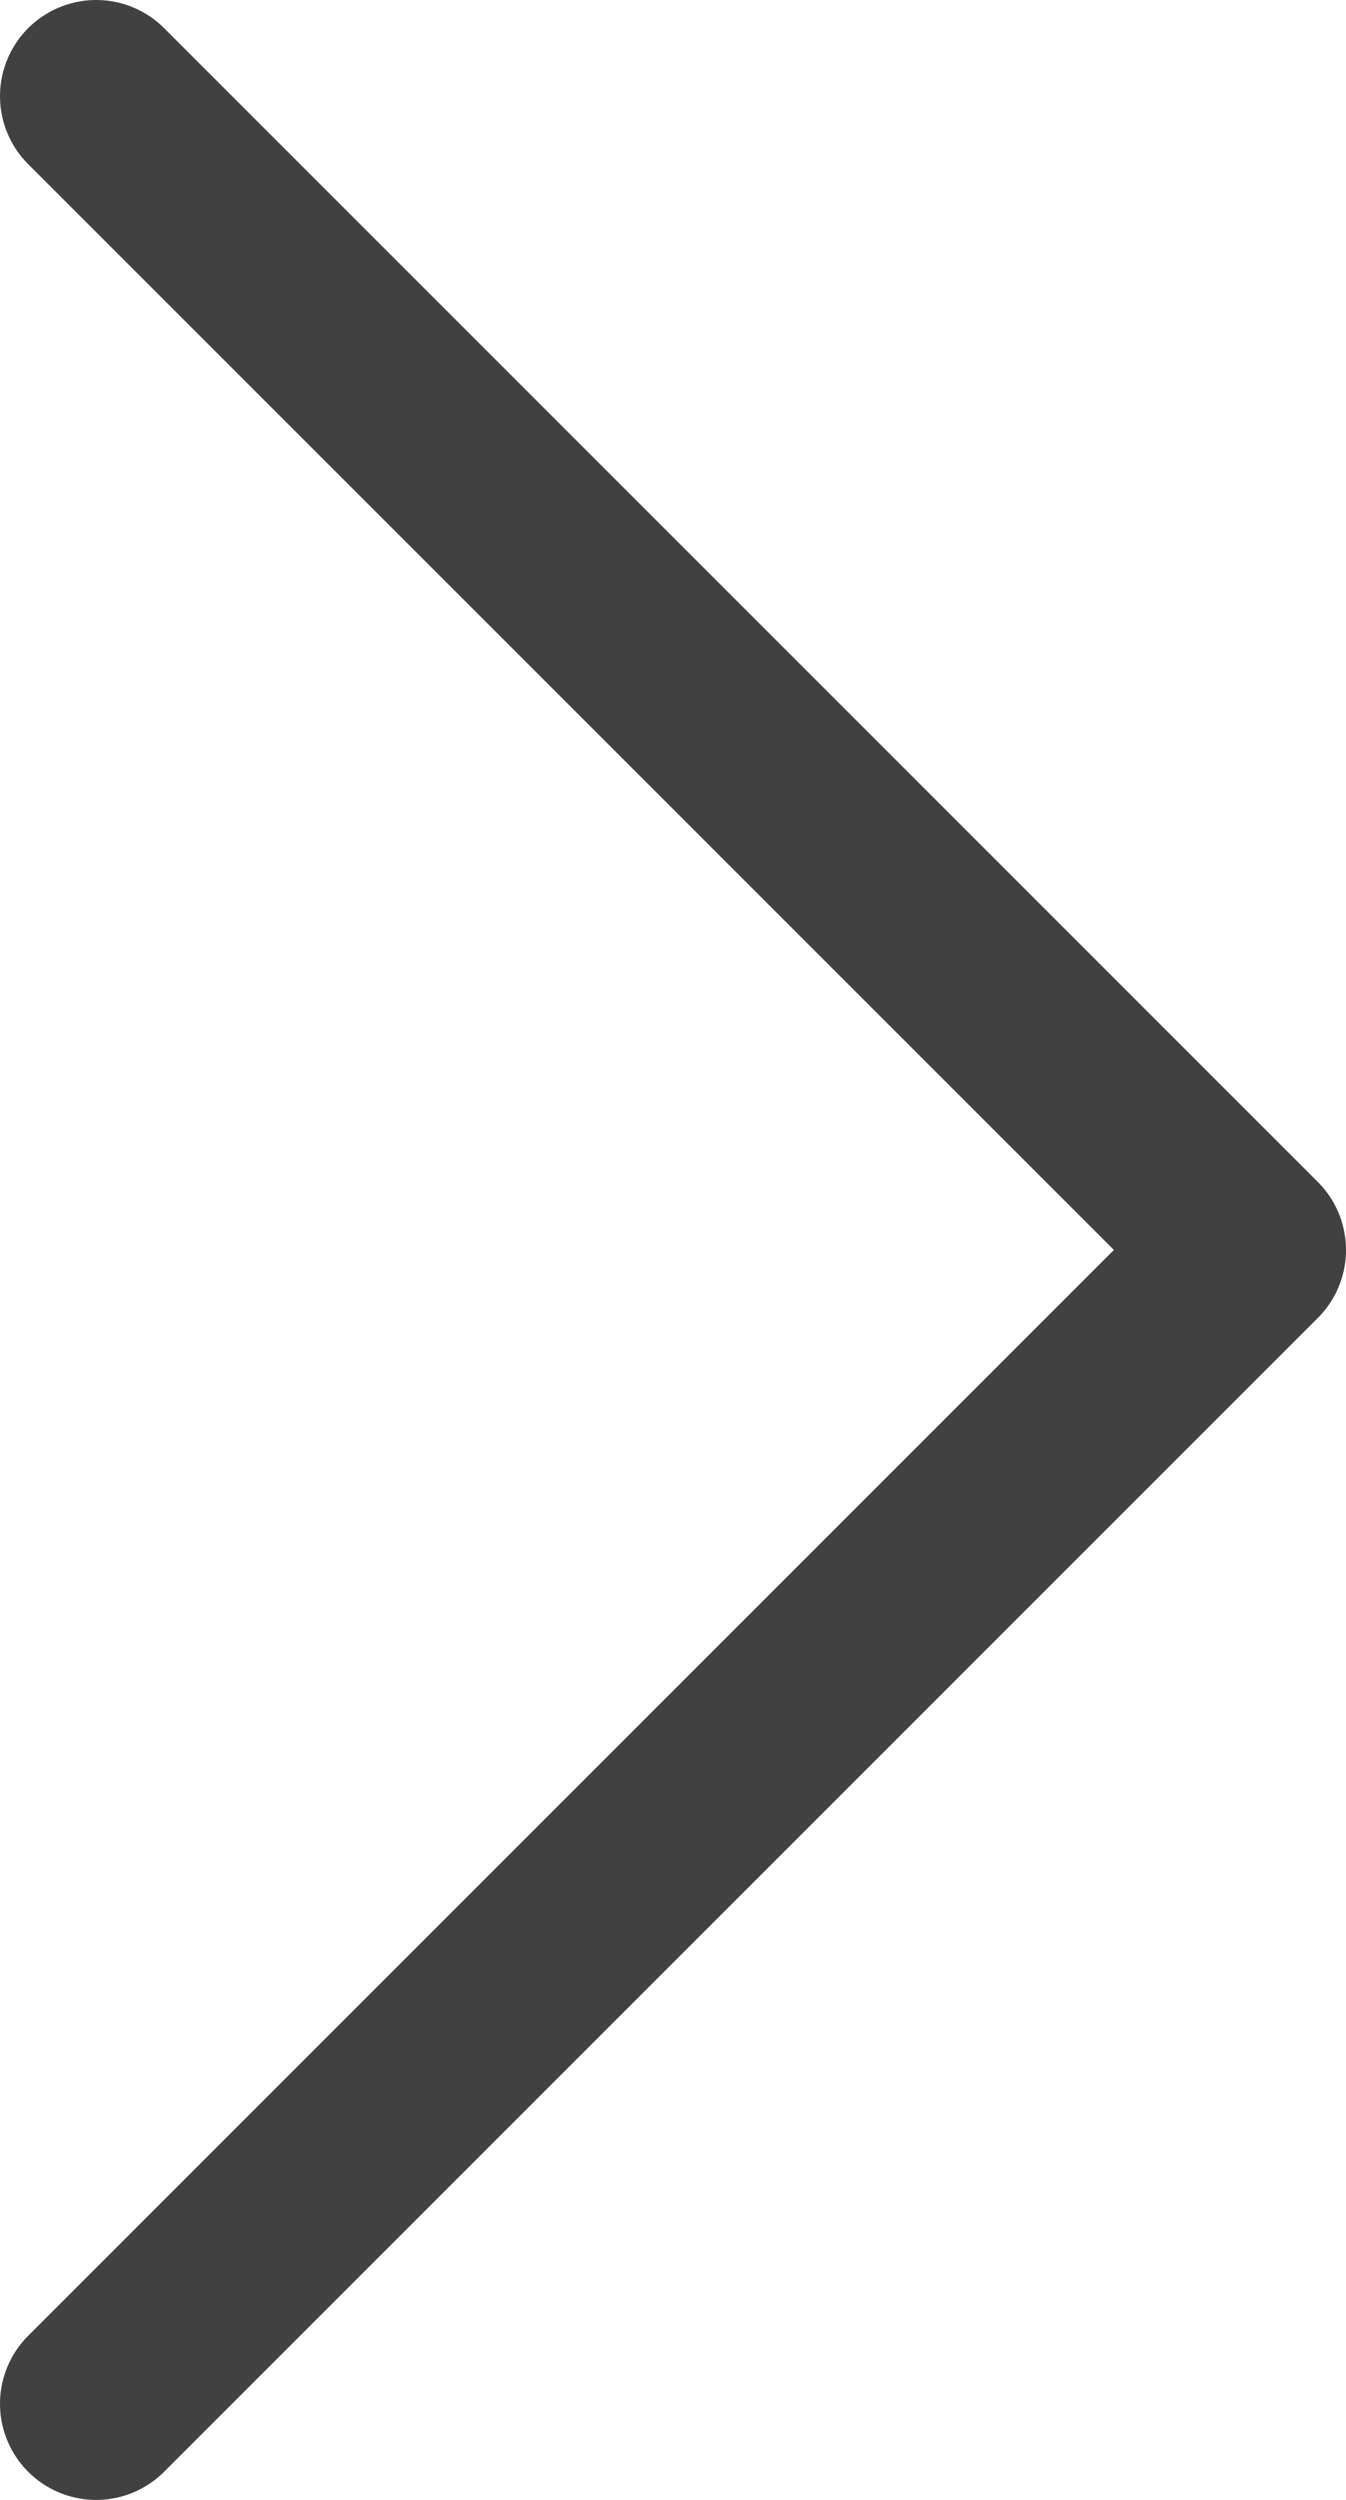 <?xml version="1.0" encoding="UTF-8"?>
<svg id="_레이어_1" data-name="레이어_1" xmlns="http://www.w3.org/2000/svg" width="14" height="26" version="1.1" viewBox="0 0 14 26">
  <!-- Generator: Adobe Illustrator 29.5.0, SVG Export Plug-In . SVG Version: 2.1.0 Build 137)  -->
  <polyline points="1 1 13 13 1 25" fill="none" stroke="#414141" stroke-linecap="round" stroke-linejoin="round" stroke-width="2"/>
</svg>
